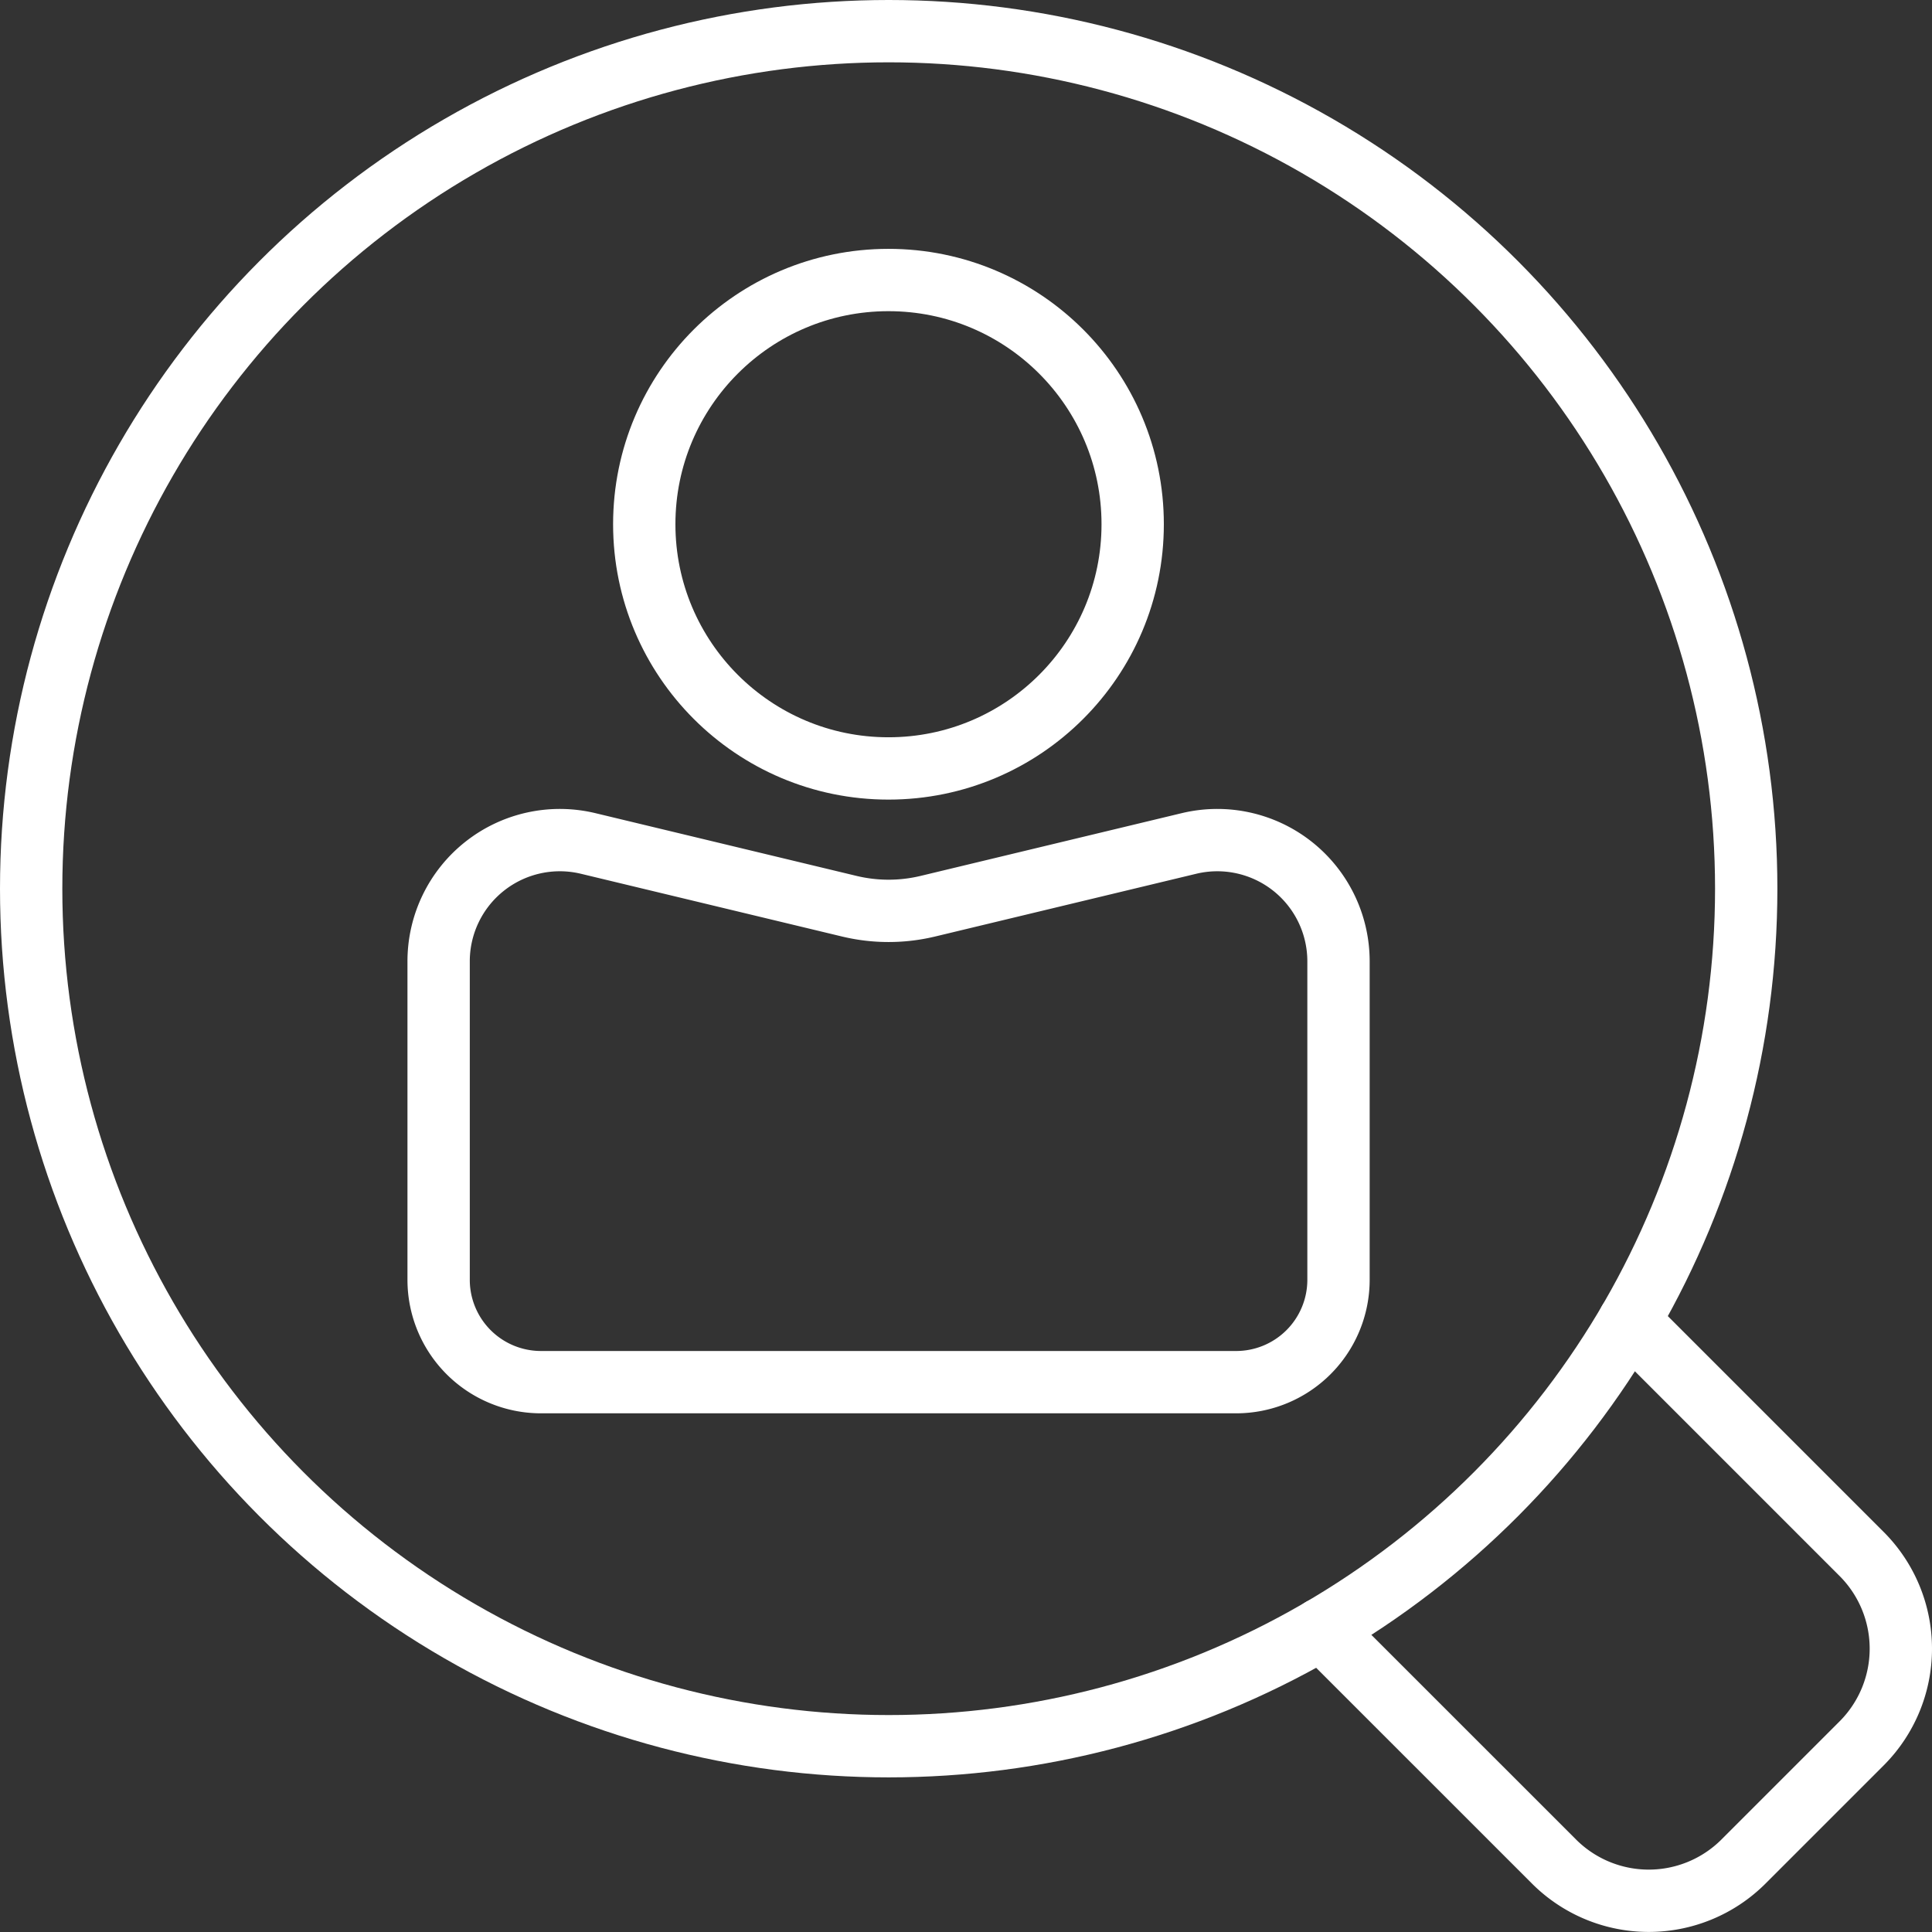 <svg xmlns="http://www.w3.org/2000/svg" width="62" height="62" viewBox="0 0 62 62"><rect x="0" y="0" width="62" height="62" fill="#333333" stroke="none"/><defs><style>.a{fill:none;stroke:#fff;stroke-linecap:round;stroke-linejoin:round;stroke-width:2px;}</style></defs><g transform="translate(1 1)"><g transform="translate(0 0)"><circle class="a" cx="27.519" cy="27.519" r="27.519"/><path class="a" d="M76.994,67.122l7.472,7.472a4.3,4.3,0,0,1,0,6.062l-3.809,3.809a4.3,4.3,0,0,1-6.062,0l-7.473-7.472" transform="translate(-25.716 -25.717)"/></g><g transform="translate(13.074 7.986)"><circle class="a" cx="7.837" cy="7.837" r="7.837" transform="translate(6.601)"/><path class="a" d="M48.7,44.028l-8.381,2.014a5.4,5.4,0,0,1-2.516,0l-8.381-2.014a3.89,3.89,0,0,0-4.8,3.783V58.03A3.285,3.285,0,0,0,27.9,61.315h22.3A3.285,3.285,0,0,0,53.5,58.03V47.811A3.89,3.89,0,0,0,48.7,44.028Z" transform="translate(-24.62 -25.946)"/></g></g></svg>